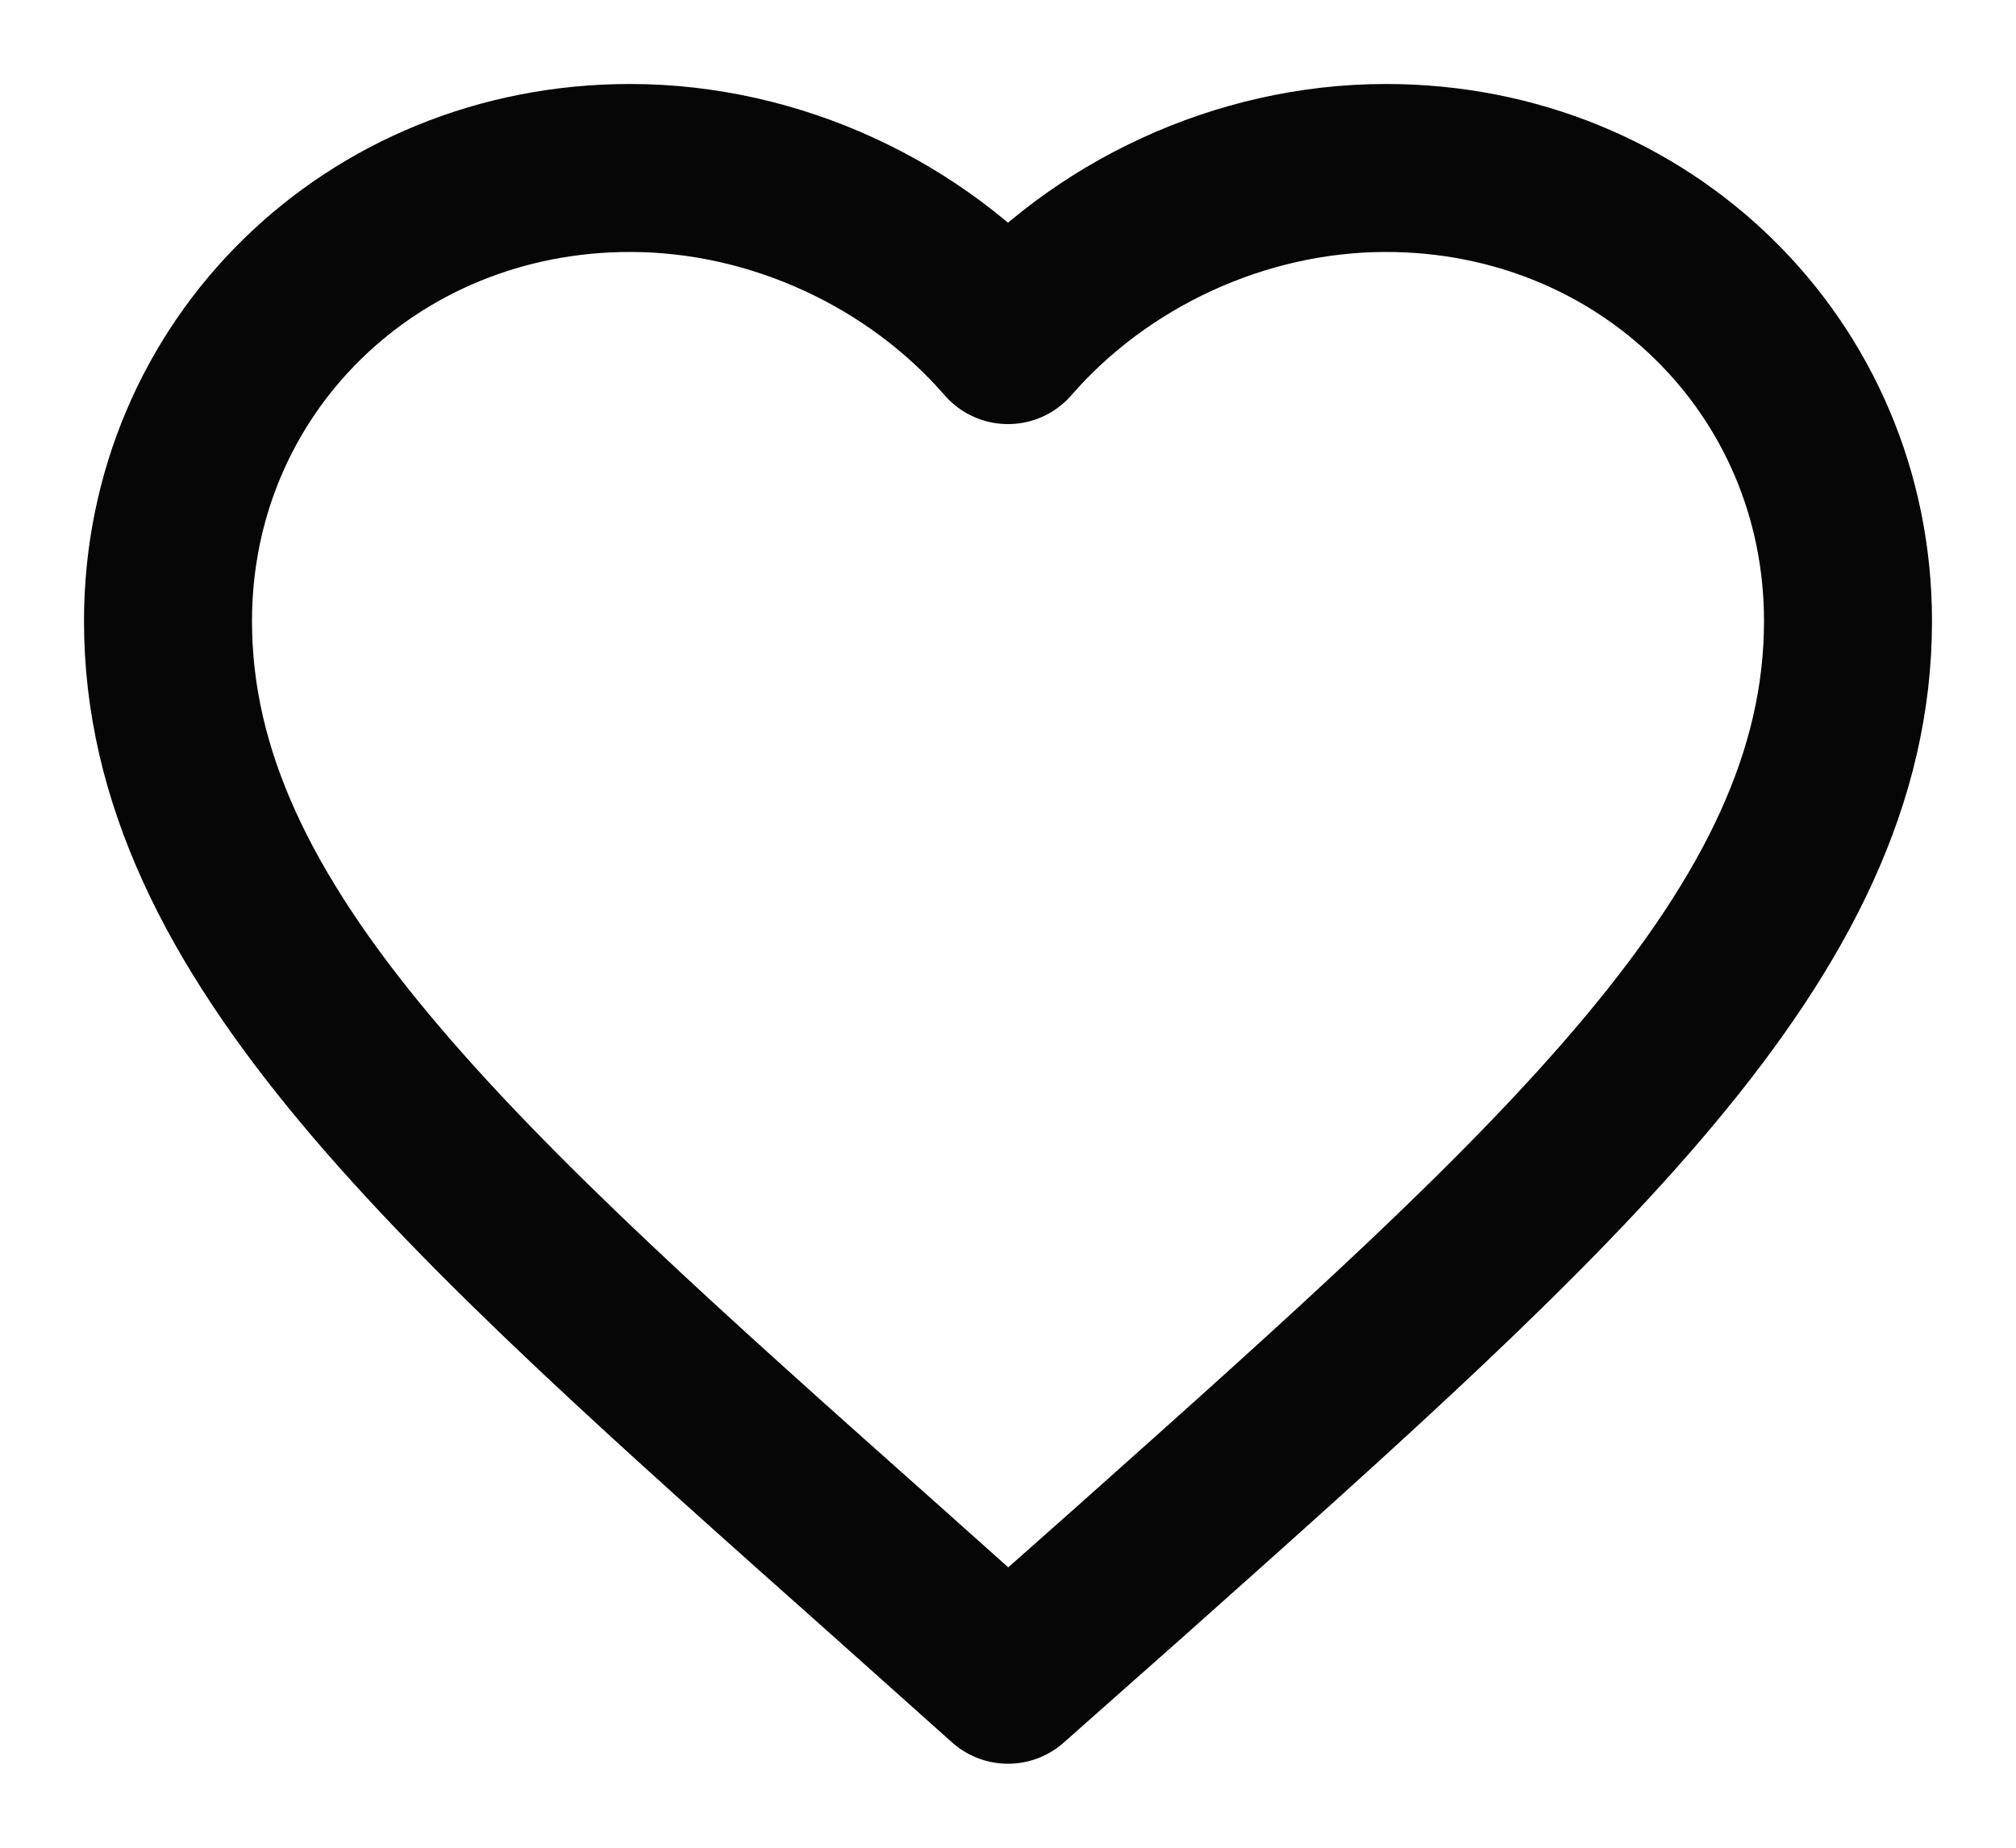 <?xml version="1.0" encoding="UTF-8"?> <svg xmlns="http://www.w3.org/2000/svg" viewBox="6386 4851 30 27.5"><path fill="none" stroke="#060606" fill-opacity="1" stroke-width="2.5" stroke-opacity="1" fill-rule="evenodd" display="undefined" stroke-linecap="round" stroke-linejoin="round" stroke-dasharray="undefined" paint-order="undefined" id="tSvg104e5623c9d" title="Path 4" d="M 6401 4876 C 6400.396 4875.46 6399.792 4874.921 6399.188 4874.381 C 6392.75 4868.655 6388.5 4864.878 6388.5 4860.244 C 6388.5 4856.467 6391.525 4853.5 6395.375 4853.5 C 6397.55 4853.5 6399.638 4854.493 6401 4856.062 C 6402.363 4854.493 6404.45 4853.5 6406.625 4853.5 C 6410.475 4853.5 6413.5 4856.467 6413.5 4860.244 C 6413.5 4864.878 6409.25 4868.655 6402.813 4874.394C 6402.209 4874.929 6401.604 4875.464 6401 4876Z"></path><defs> </defs></svg> 